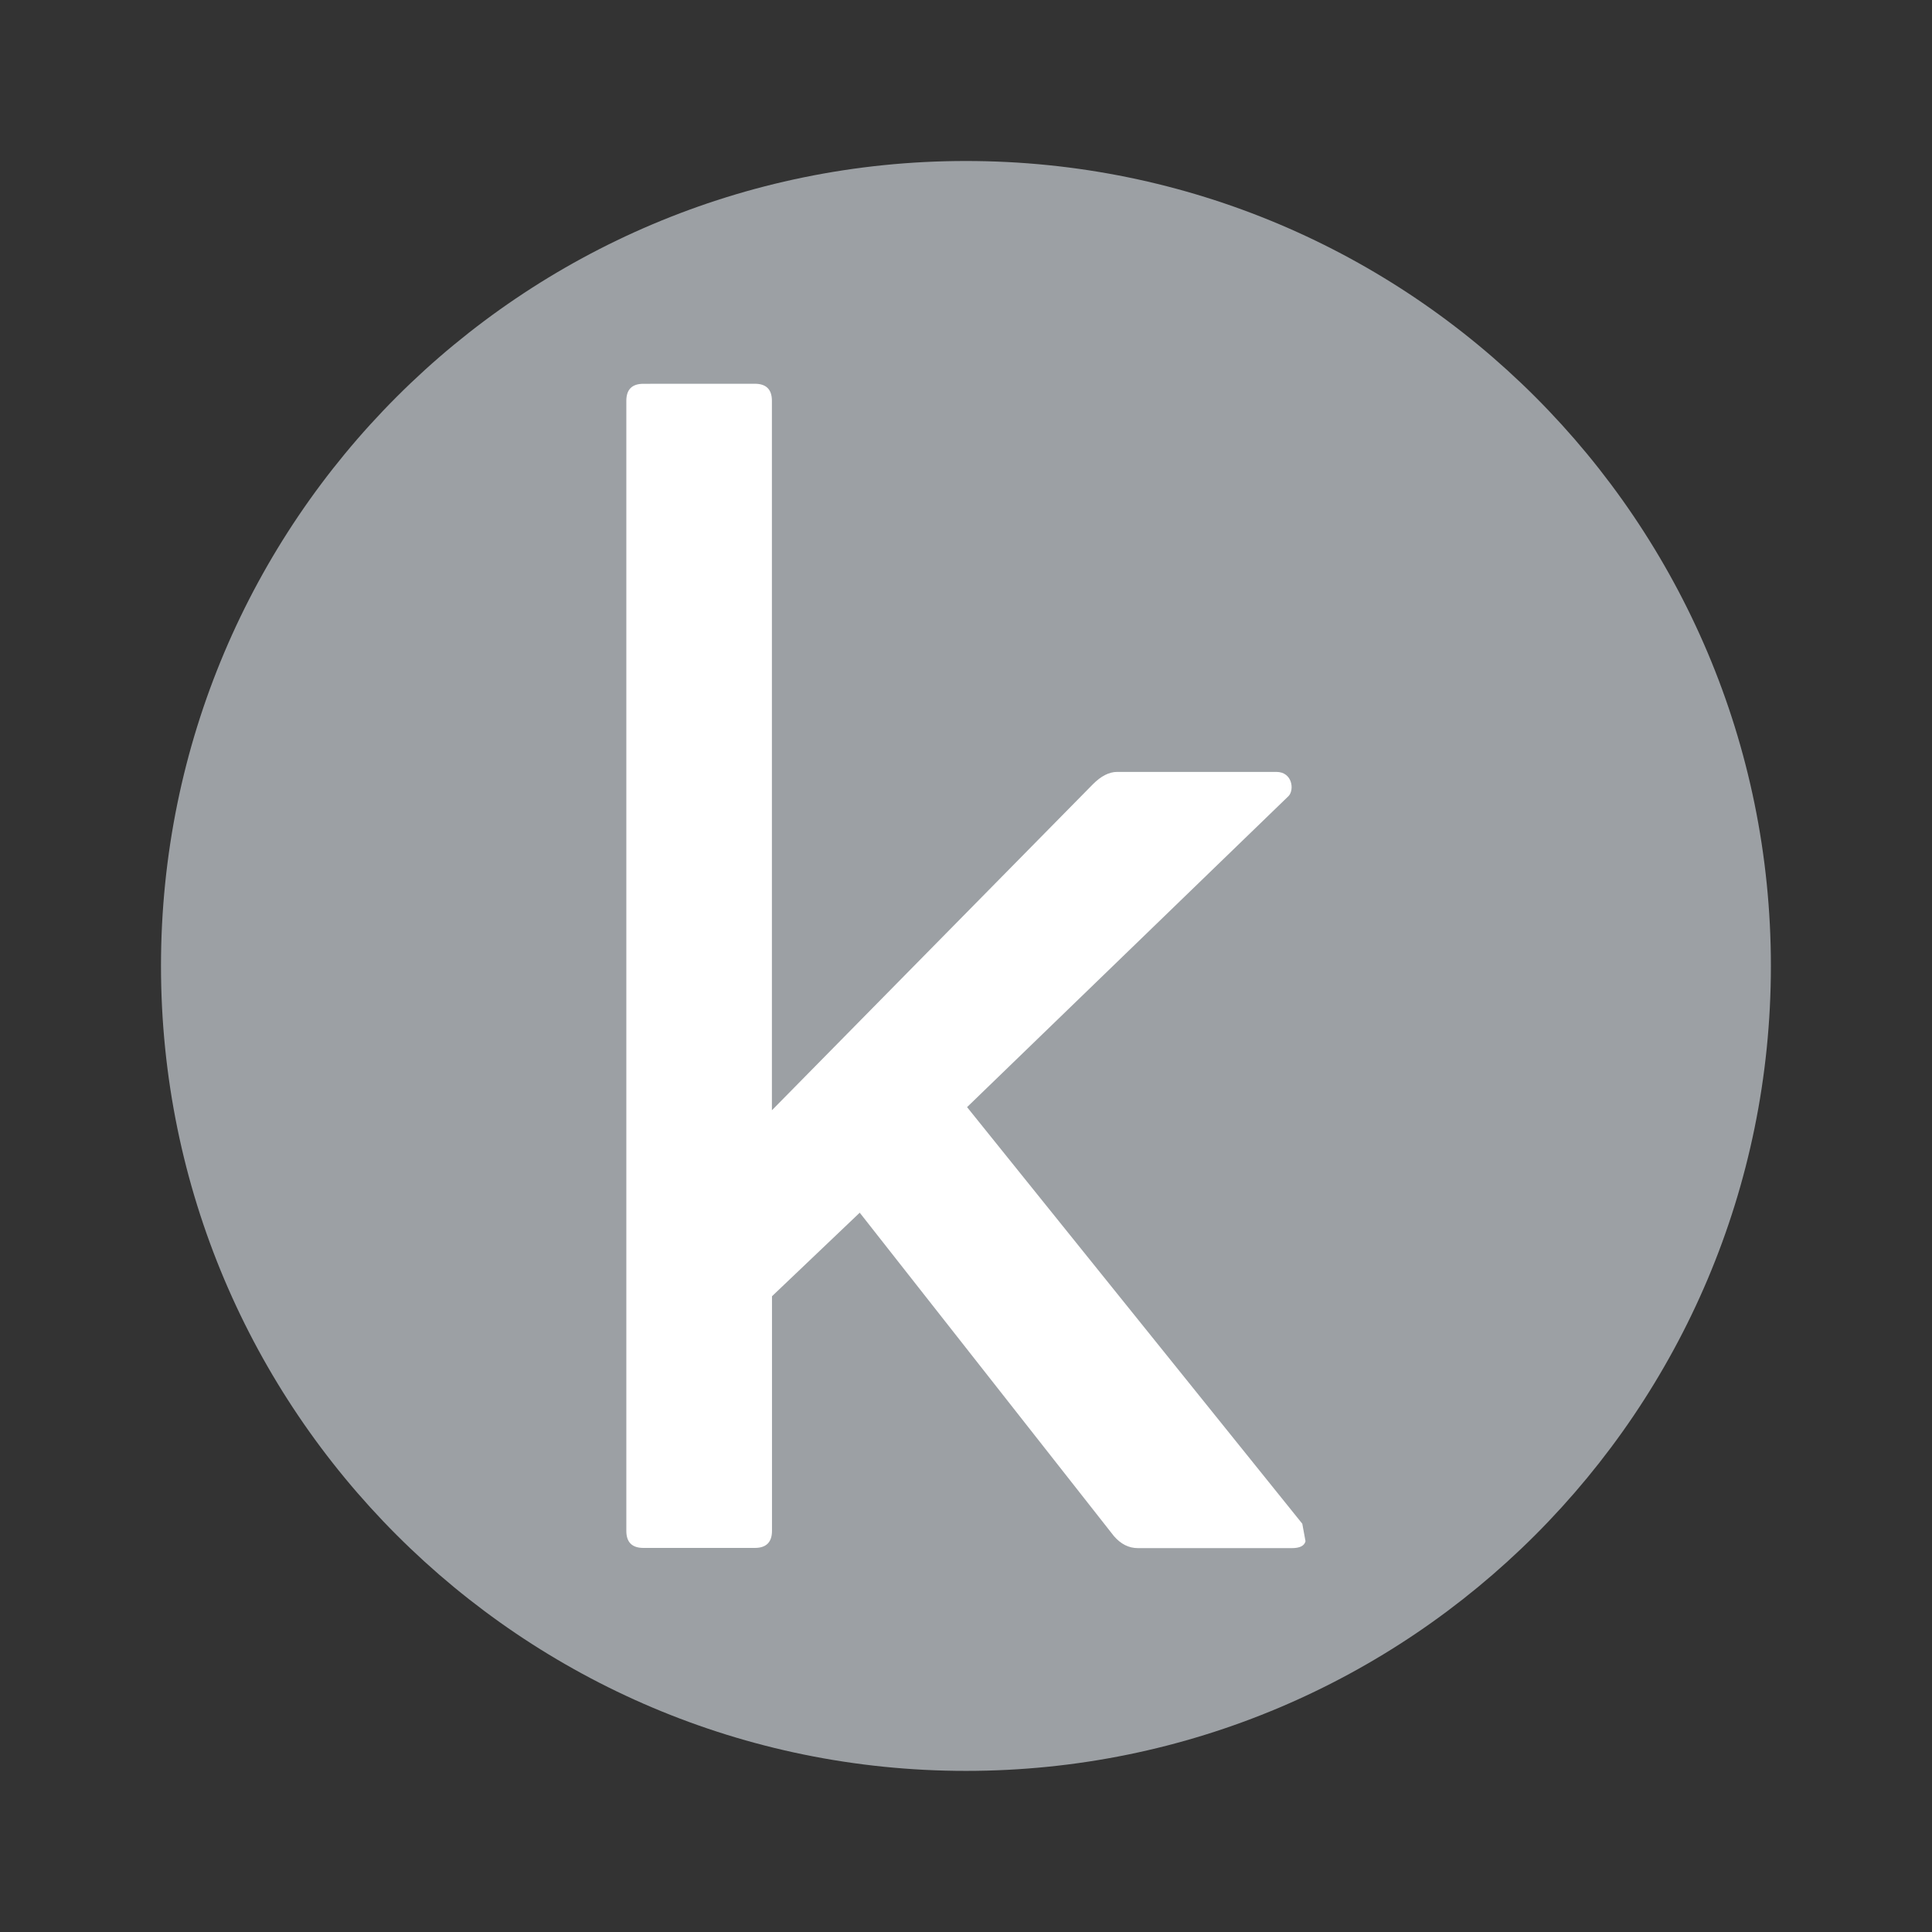 <?xml version="1.0" encoding="UTF-8" standalone="no"?>
<svg
   viewBox="0,0,256,256"
   width="512px"
   height="512px"
   fill-rule="nonzero"
   version="1.1"
   id="svg4"
   sodipodi:docname="icons8-kaggle.svg"
   inkscape:version="1.4.2 (2aeb623e1d, 2025-05-12)"
   xmlns:inkscape="http://www.inkscape.org/namespaces/inkscape"
   xmlns:sodipodi="http://sodipodi.sourceforge.net/DTD/sodipodi-0.dtd"
   xmlns="http://www.w3.org/2000/svg"
   xmlns:svg="http://www.w3.org/2000/svg">
  <rect x="0" y="0" width="256" height="256" fill="#333333" stroke="none"/>
  <defs
     id="defs4" />
  <sodipodi:namedview
     id="namedview4"
     pagecolor="#ffffff"
     bordercolor="#000000"
     borderopacity="0.25"
     inkscape:showpageshadow="2"
     inkscape:pageopacity="0.0"
     inkscape:pagecheckerboard="0"
     inkscape:deskcolor="#d1d1d1"
     inkscape:zoom="1.56"
     inkscape:cx="255.76923"
     inkscape:cy="255.44872"
     inkscape:window-width="1854"
     inkscape:window-height="1011"
     inkscape:window-x="66"
     inkscape:window-y="32"
     inkscape:window-maximized="1"
     inkscape:current-layer="g3" />
  <g
     fill="none"
     fill-rule="nonzero"
     stroke="none"
     stroke-width="1"
     stroke-linecap="butt"
     stroke-linejoin="miter"
     stroke-miterlimit="10"
     stroke-dasharray=""
     stroke-dashoffset="0"
     font-family="none"
     font-weight="none"
     font-size="none"
     text-anchor="none"
     style="mix-blend-mode: normal"
     id="g4">
    <g
       transform="scale(5.333,5.333)"
       id="g3">
      <path
         d="M 24,4 C 12.954,4 4,12.954 4,24 4,35.046 12.954,44 24,44 35.046,44 44,35.046 44,24 44,12.954 35.046,4 24,4 Z"
         fill="#9ca0a4"
         id="path1"
         sodipodi:nodetypes="sssss"
         style="display:inline" />
      <path
         d="m 15.986,9.536 c -0.282,0 -0.424,0.14 -0.424,0.424 V 38.036 c 0,0.282 0.141,0.424 0.424,0.424 h 2.769 c 0.282,0 0.426,-0.141 0.426,-0.424 v -5.829 l 2.18,-2.076 6.314,8.033 c 0.171,0.199 0.369,0.301 0.598,0.301 h 3.823 c 0.2,0 0.314,-0.057 0.341,-0.172 L 32.357,37.859 24.028,27.508 32.016,19.779 c 0.148,-0.154 0.096,-0.6 -0.304,-0.6 h -3.955 c -0.2,0 -0.4,0.104 -0.6,0.304 l -7.978,8.103 V 9.959 c 0,-0.283 -0.141,-0.424 -0.424,-0.424 z"
         id="path1-3"
         style="fill:#ffffff;fill-opacity:1;stroke-width:1.205"
         sodipodi:nodetypes="sssssscccssccccssccsss" />
    </g>
  </g>
</svg>
